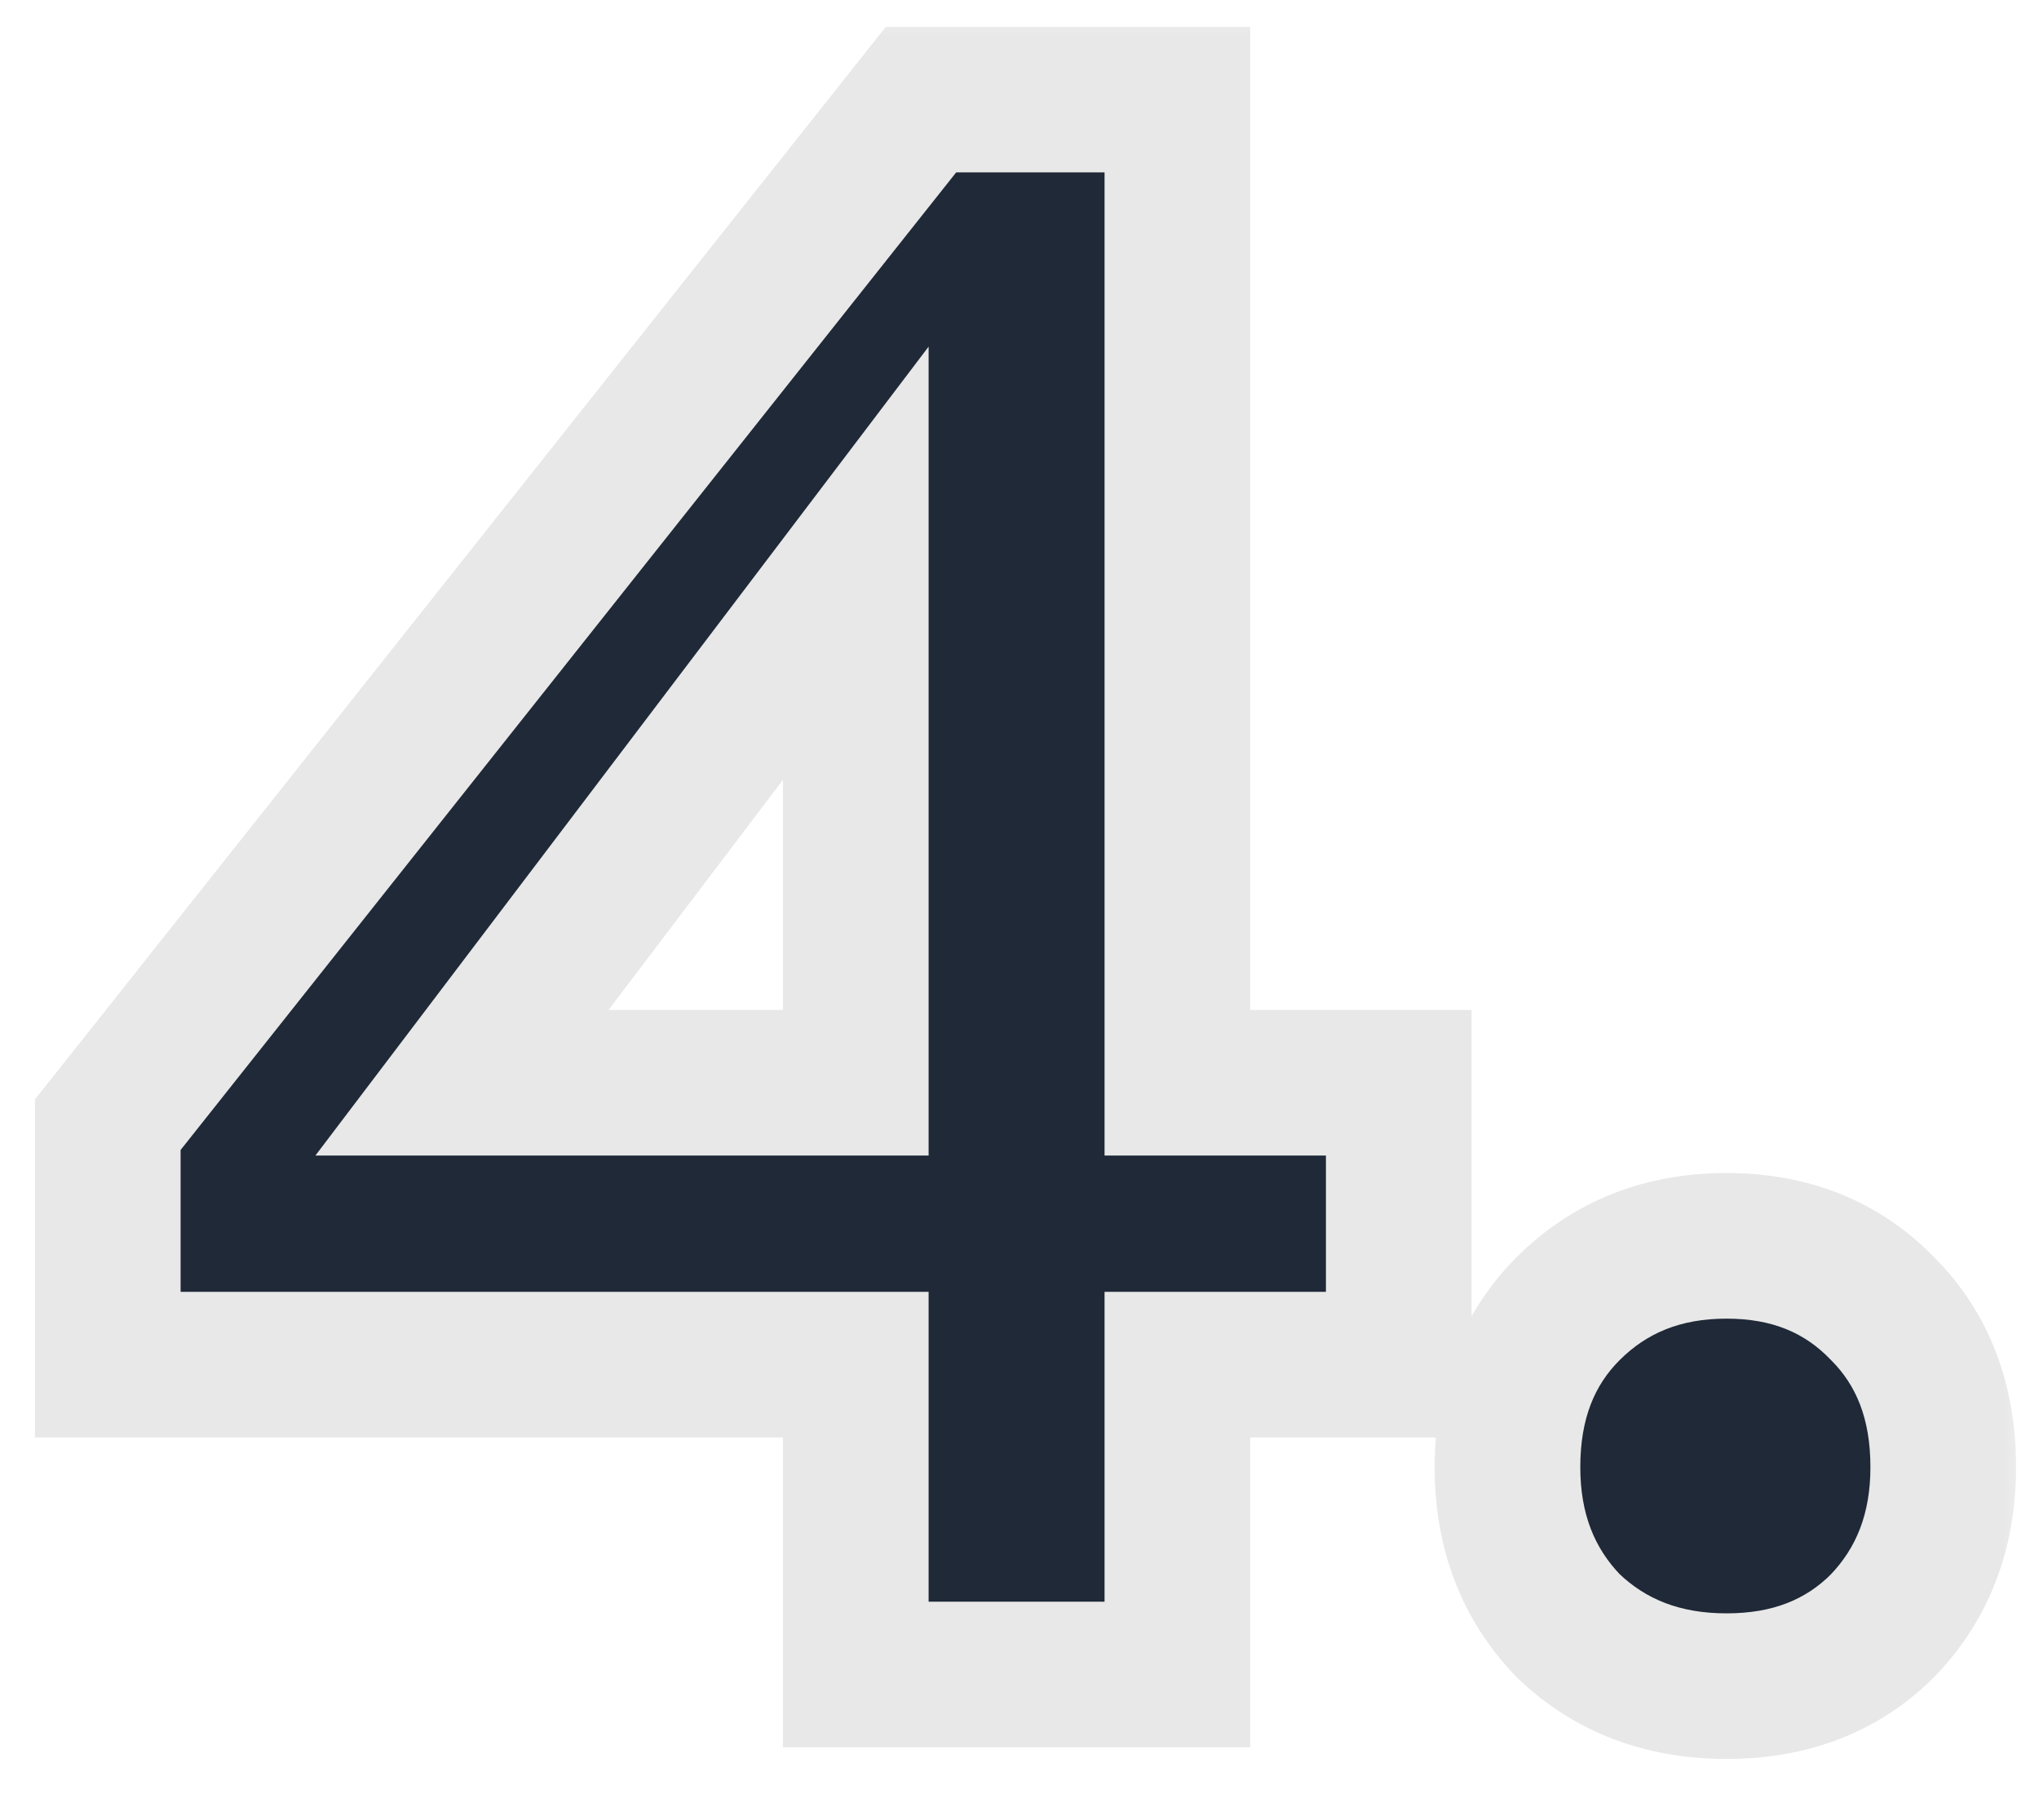 <svg width="28" height="25" viewBox="0 0 28 25" fill="none" xmlns="http://www.w3.org/2000/svg">
<mask id="path-1-outside-1_21_1046" maskUnits="userSpaceOnUse" x="0" y="0" width="28" height="25" fill="black">
<rect fill="white" width="28" height="25"/>
<path d="M19.208 18.744H16.168V23H11.752V18.744H1.48V15.448L12.648 1.368H16.168V14.872H19.208V18.744ZM6.344 14.872H11.752V7.736L6.344 14.872ZM26.685 20.152C26.685 21.027 26.408 21.752 25.853 22.328C25.298 22.883 24.584 23.16 23.709 23.16C22.834 23.16 22.109 22.883 21.533 22.328C20.978 21.752 20.701 21.027 20.701 20.152C20.701 19.256 20.978 18.531 21.533 17.976C22.109 17.4 22.834 17.112 23.709 17.112C24.584 17.112 25.298 17.4 25.853 17.976C26.408 18.531 26.685 19.256 26.685 20.152Z"/>
</mask>
<path d="M19.208 18.744H16.168V23H11.752V18.744H1.48V15.448L12.648 1.368H16.168V14.872H19.208V18.744ZM6.344 14.872H11.752V7.736L6.344 14.872ZM26.685 20.152C26.685 21.027 26.408 21.752 25.853 22.328C25.298 22.883 24.584 23.16 23.709 23.16C22.834 23.16 22.109 22.883 21.533 22.328C20.978 21.752 20.701 21.027 20.701 20.152C20.701 19.256 20.978 18.531 21.533 17.976C22.109 17.4 22.834 17.112 23.709 17.112C24.584 17.112 25.298 17.4 25.853 17.976C26.408 18.531 26.685 19.256 26.685 20.152Z" fill="#1F2937"/>
<path d="M19.208 18.744V19.744H20.208V18.744H19.208ZM16.168 18.744V17.744H15.168V18.744H16.168ZM16.168 23V24H17.168V23H16.168ZM11.752 23H10.752V24H11.752V23ZM11.752 18.744H12.752V17.744H11.752V18.744ZM1.48 18.744H0.48V19.744H1.48V18.744ZM1.48 15.448L0.697 14.827L0.48 15.1V15.448H1.48ZM12.648 1.368V0.368H12.165L11.864 0.747L12.648 1.368ZM16.168 1.368H17.168V0.368H16.168V1.368ZM16.168 14.872H15.168V15.872H16.168V14.872ZM19.208 14.872H20.208V13.872H19.208V14.872ZM6.344 14.872L5.547 14.268L4.331 15.872H6.344V14.872ZM11.752 14.872V15.872H12.752V14.872H11.752ZM11.752 7.736H12.752V4.761L10.955 7.132L11.752 7.736ZM19.208 18.744V17.744H16.168V18.744V19.744H19.208V18.744ZM16.168 18.744H15.168V23H16.168H17.168V18.744H16.168ZM16.168 23V22H11.752V23V24H16.168V23ZM11.752 23H12.752V18.744H11.752H10.752V23H11.752ZM11.752 18.744V17.744H1.48V18.744V19.744H11.752V18.744ZM1.48 18.744H2.48V15.448H1.48H0.48V18.744H1.48ZM1.48 15.448L2.263 16.069L13.431 1.989L12.648 1.368L11.864 0.747L0.697 14.827L1.48 15.448ZM12.648 1.368V2.368H16.168V1.368V0.368H12.648V1.368ZM16.168 1.368H15.168V14.872H16.168H17.168V1.368H16.168ZM16.168 14.872V15.872H19.208V14.872V13.872H16.168V14.872ZM19.208 14.872H18.208V18.744H19.208H20.208V14.872H19.208ZM6.344 14.872V15.872H11.752V14.872V13.872H6.344V14.872ZM11.752 14.872H12.752V7.736H11.752H10.752V14.872H11.752ZM11.752 7.736L10.955 7.132L5.547 14.268L6.344 14.872L7.141 15.476L12.549 8.34L11.752 7.736ZM25.853 22.328L26.56 23.035L26.567 23.028L26.573 23.022L25.853 22.328ZM21.533 22.328L20.813 23.022L20.826 23.035L20.839 23.048L21.533 22.328ZM21.533 17.976L22.24 18.683H22.24L21.533 17.976ZM25.853 17.976L25.133 18.67L25.139 18.676L25.146 18.683L25.853 17.976ZM26.685 20.152H25.685C25.685 20.794 25.49 21.263 25.133 21.634L25.853 22.328L26.573 23.022C27.325 22.241 27.685 21.259 27.685 20.152H26.685ZM25.853 22.328L25.146 21.621C24.801 21.966 24.352 22.16 23.709 22.16V23.16V24.16C24.816 24.16 25.796 23.8 26.56 23.035L25.853 22.328ZM23.709 23.16V22.16C23.067 22.16 22.598 21.965 22.227 21.608L21.533 22.328L20.839 23.048C21.62 23.8 22.602 24.16 23.709 24.16V23.16ZM21.533 22.328L22.253 21.634C21.896 21.263 21.701 20.794 21.701 20.152H20.701H19.701C19.701 21.259 20.061 22.241 20.813 23.022L21.533 22.328ZM20.701 20.152H21.701C21.701 19.48 21.9 19.023 22.24 18.683L21.533 17.976L20.826 17.269C20.057 18.038 19.701 19.032 19.701 20.152H20.701ZM21.533 17.976L22.24 18.683C22.614 18.309 23.078 18.112 23.709 18.112V17.112V16.112C22.591 16.112 21.604 16.491 20.826 17.269L21.533 17.976ZM23.709 17.112V18.112C24.34 18.112 24.785 18.309 25.133 18.67L25.853 17.976L26.573 17.282C25.811 16.491 24.827 16.112 23.709 16.112V17.112ZM25.853 17.976L25.146 18.683C25.486 19.023 25.685 19.48 25.685 20.152H26.685H27.685C27.685 19.032 27.329 18.038 26.56 17.269L25.853 17.976Z" fill="#E8E8E8" mask="url(#path-1-outside-1_21_1046)"/>
</svg>
